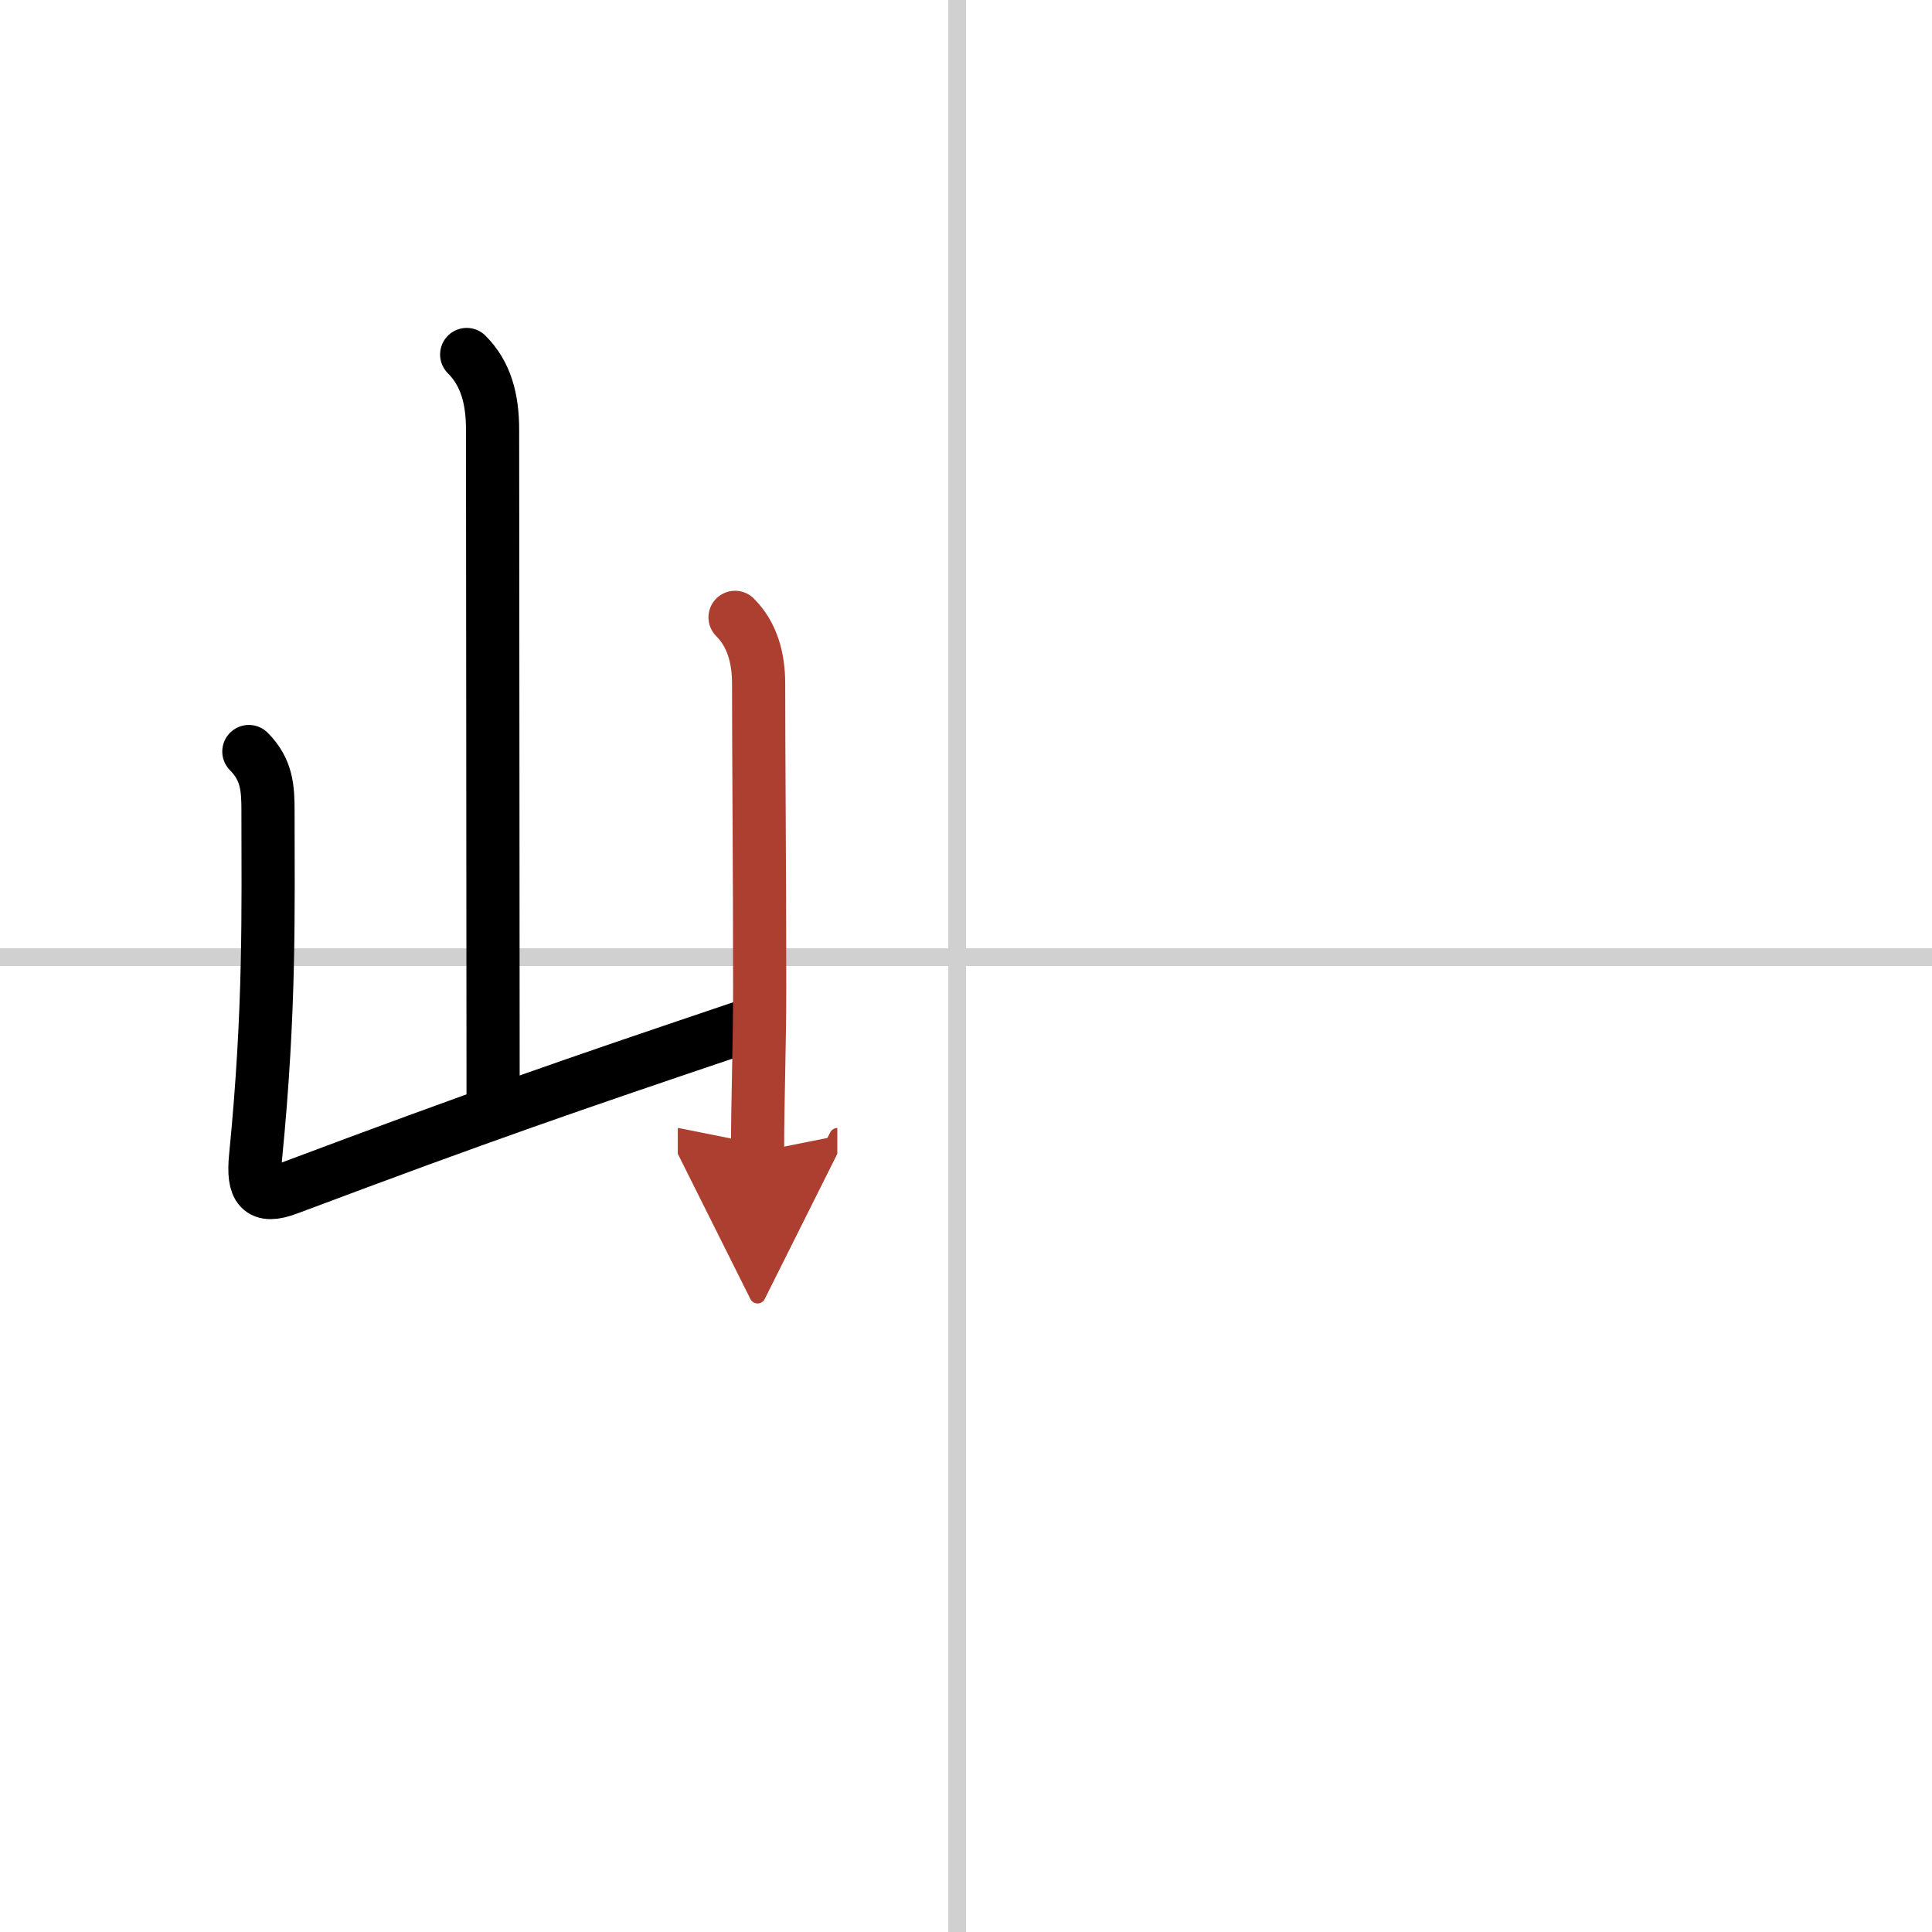 <svg width="400" height="400" viewBox="0 0 109 109" xmlns="http://www.w3.org/2000/svg"><defs><marker id="a" markerWidth="4" orient="auto" refX="1" refY="5" viewBox="0 0 10 10"><polyline points="0 0 10 5 0 10 1 5" fill="#ad3f31" stroke="#ad3f31"/></marker></defs><g fill="none" stroke="#000" stroke-linecap="round" stroke-linejoin="round" stroke-width="3"><rect width="100%" height="100%" fill="#fff" stroke="#fff"/><line x1="54" x2="54" y2="109" stroke="#d0d0d0" stroke-width="1"/><line x2="109" y1="54" y2="54" stroke="#d0d0d0" stroke-width="1"/><path d="m26.33 20c1.08 1.08 1.46 2.5 1.46 4.24 0 8.26 0.03 26.38 0.03 37.61"/><path d="m14.04 42.4c1.03 1.03 1.08 2.1 1.08 3.36 0 5.5 0.13 11.12-0.7 19.5-0.18 1.81 0.25 2.39 1.82 1.8 11.13-4.18 15.88-5.81 25.51-9.06"/><path d="m41.47 34.83c0.97 0.97 1.33 2.29 1.33 3.74 0 4.3 0.06 10.46 0.06 17.17 0 3.38-0.12 6.21-0.12 9.25" marker-end="url(#a)" stroke="#ad3f31"/></g></svg>
